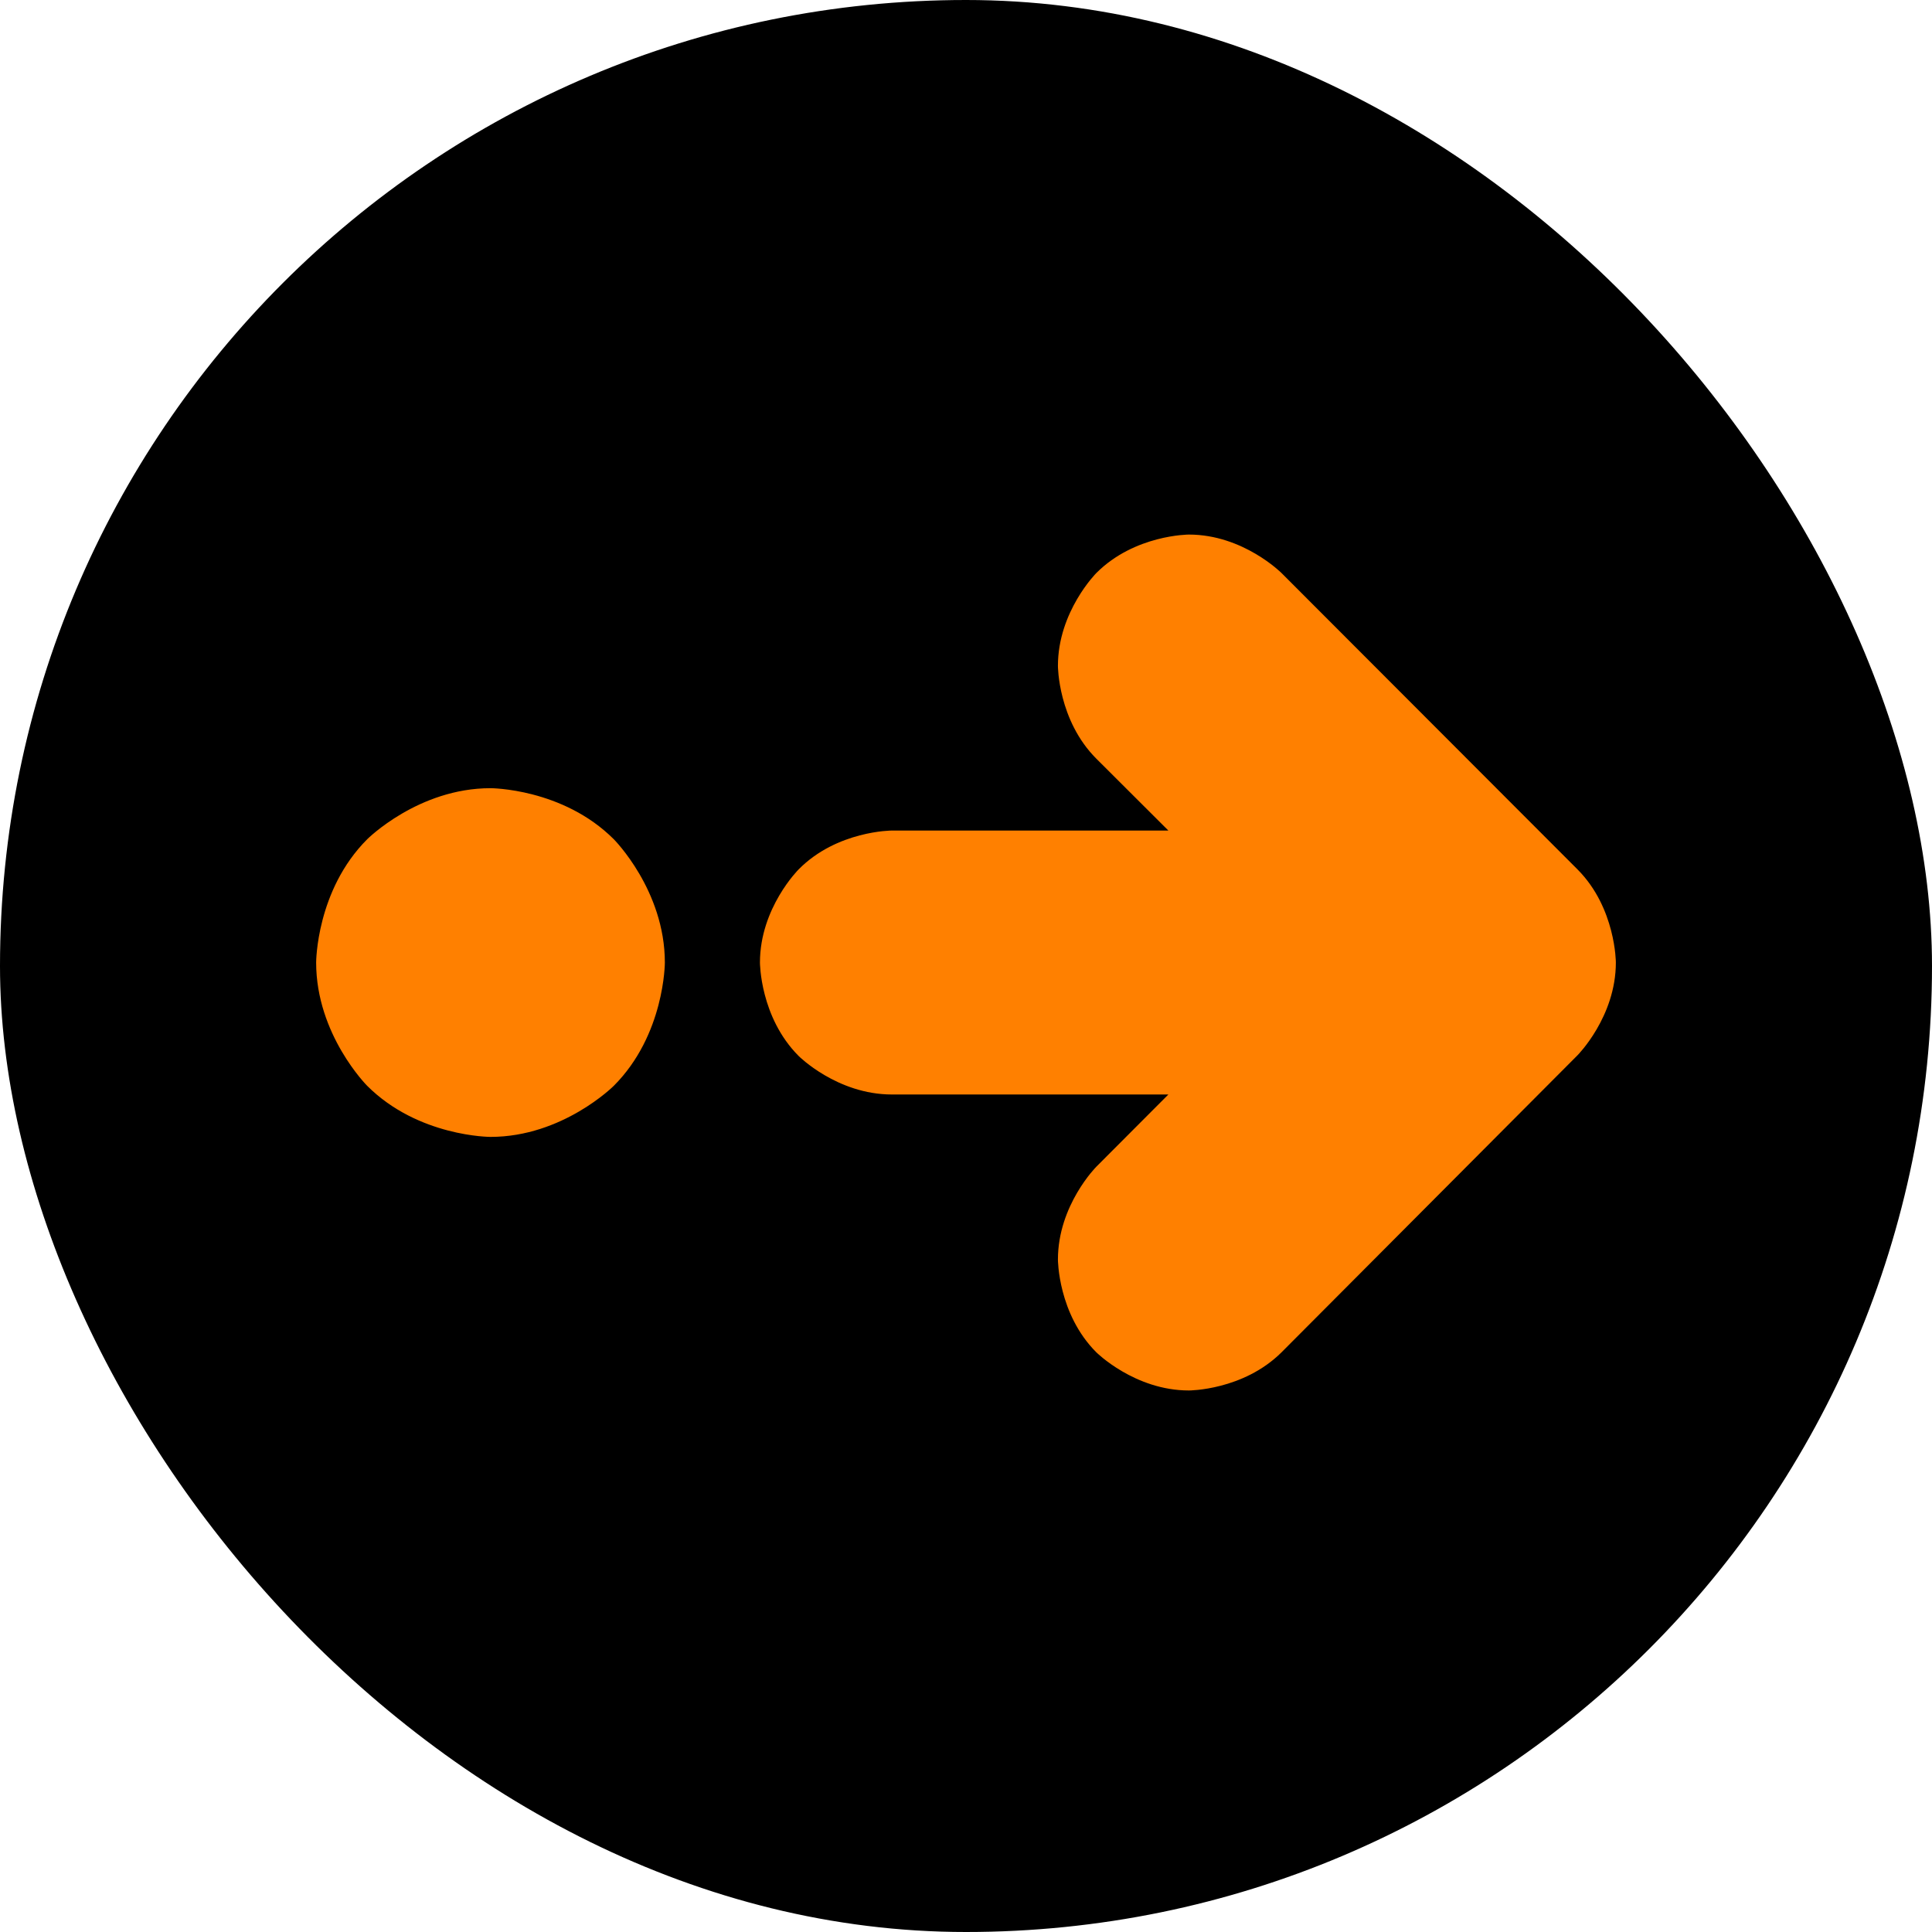 <svg width="55" height="55" fill="none" xmlns="http://www.w3.org/2000/svg"><rect width="55" height="55" rx="27.5" fill="#000"/><path fill-rule="evenodd" clip-rule="evenodd" d="m44.917 24.759-8.435-8.446s-1.093-1.095-2.636-1.095c0 0-1.543 0-2.636 1.095 0 0-1.093 1.096-1.093 2.643 0 0 0 1.547 1.093 2.642l2.051 2.046h-7.87s-1.562 0-2.655 1.105c0 0-1.102 1.096-1.102 2.652 0 0 0 1.556 1.102 2.661 0 0 1.093 1.096 2.655 1.096h7.87l-2.051 2.056s-1.093 1.095-1.093 2.642c0 0 0 1.547 1.093 2.642 0 0 1.092 1.086 2.636 1.086 0 0 1.543 0 2.636-1.086l8.425-8.455S46 28.948 46 27.401c0 0 0-1.547-1.083-2.642zM13.963 22.438s2.057 0 3.51 1.453c0 0 1.454 1.454 1.454 3.51 0 0 0 2.056-1.454 3.51 0 0-1.453 1.454-3.51 1.454 0 0-2.056 0-3.51-1.454 0 0-1.453-1.454-1.453-3.51 0 0 0-2.056 1.454-3.51 0 0 1.453-1.453 3.51-1.453z" fill="#FF8000"/></svg>